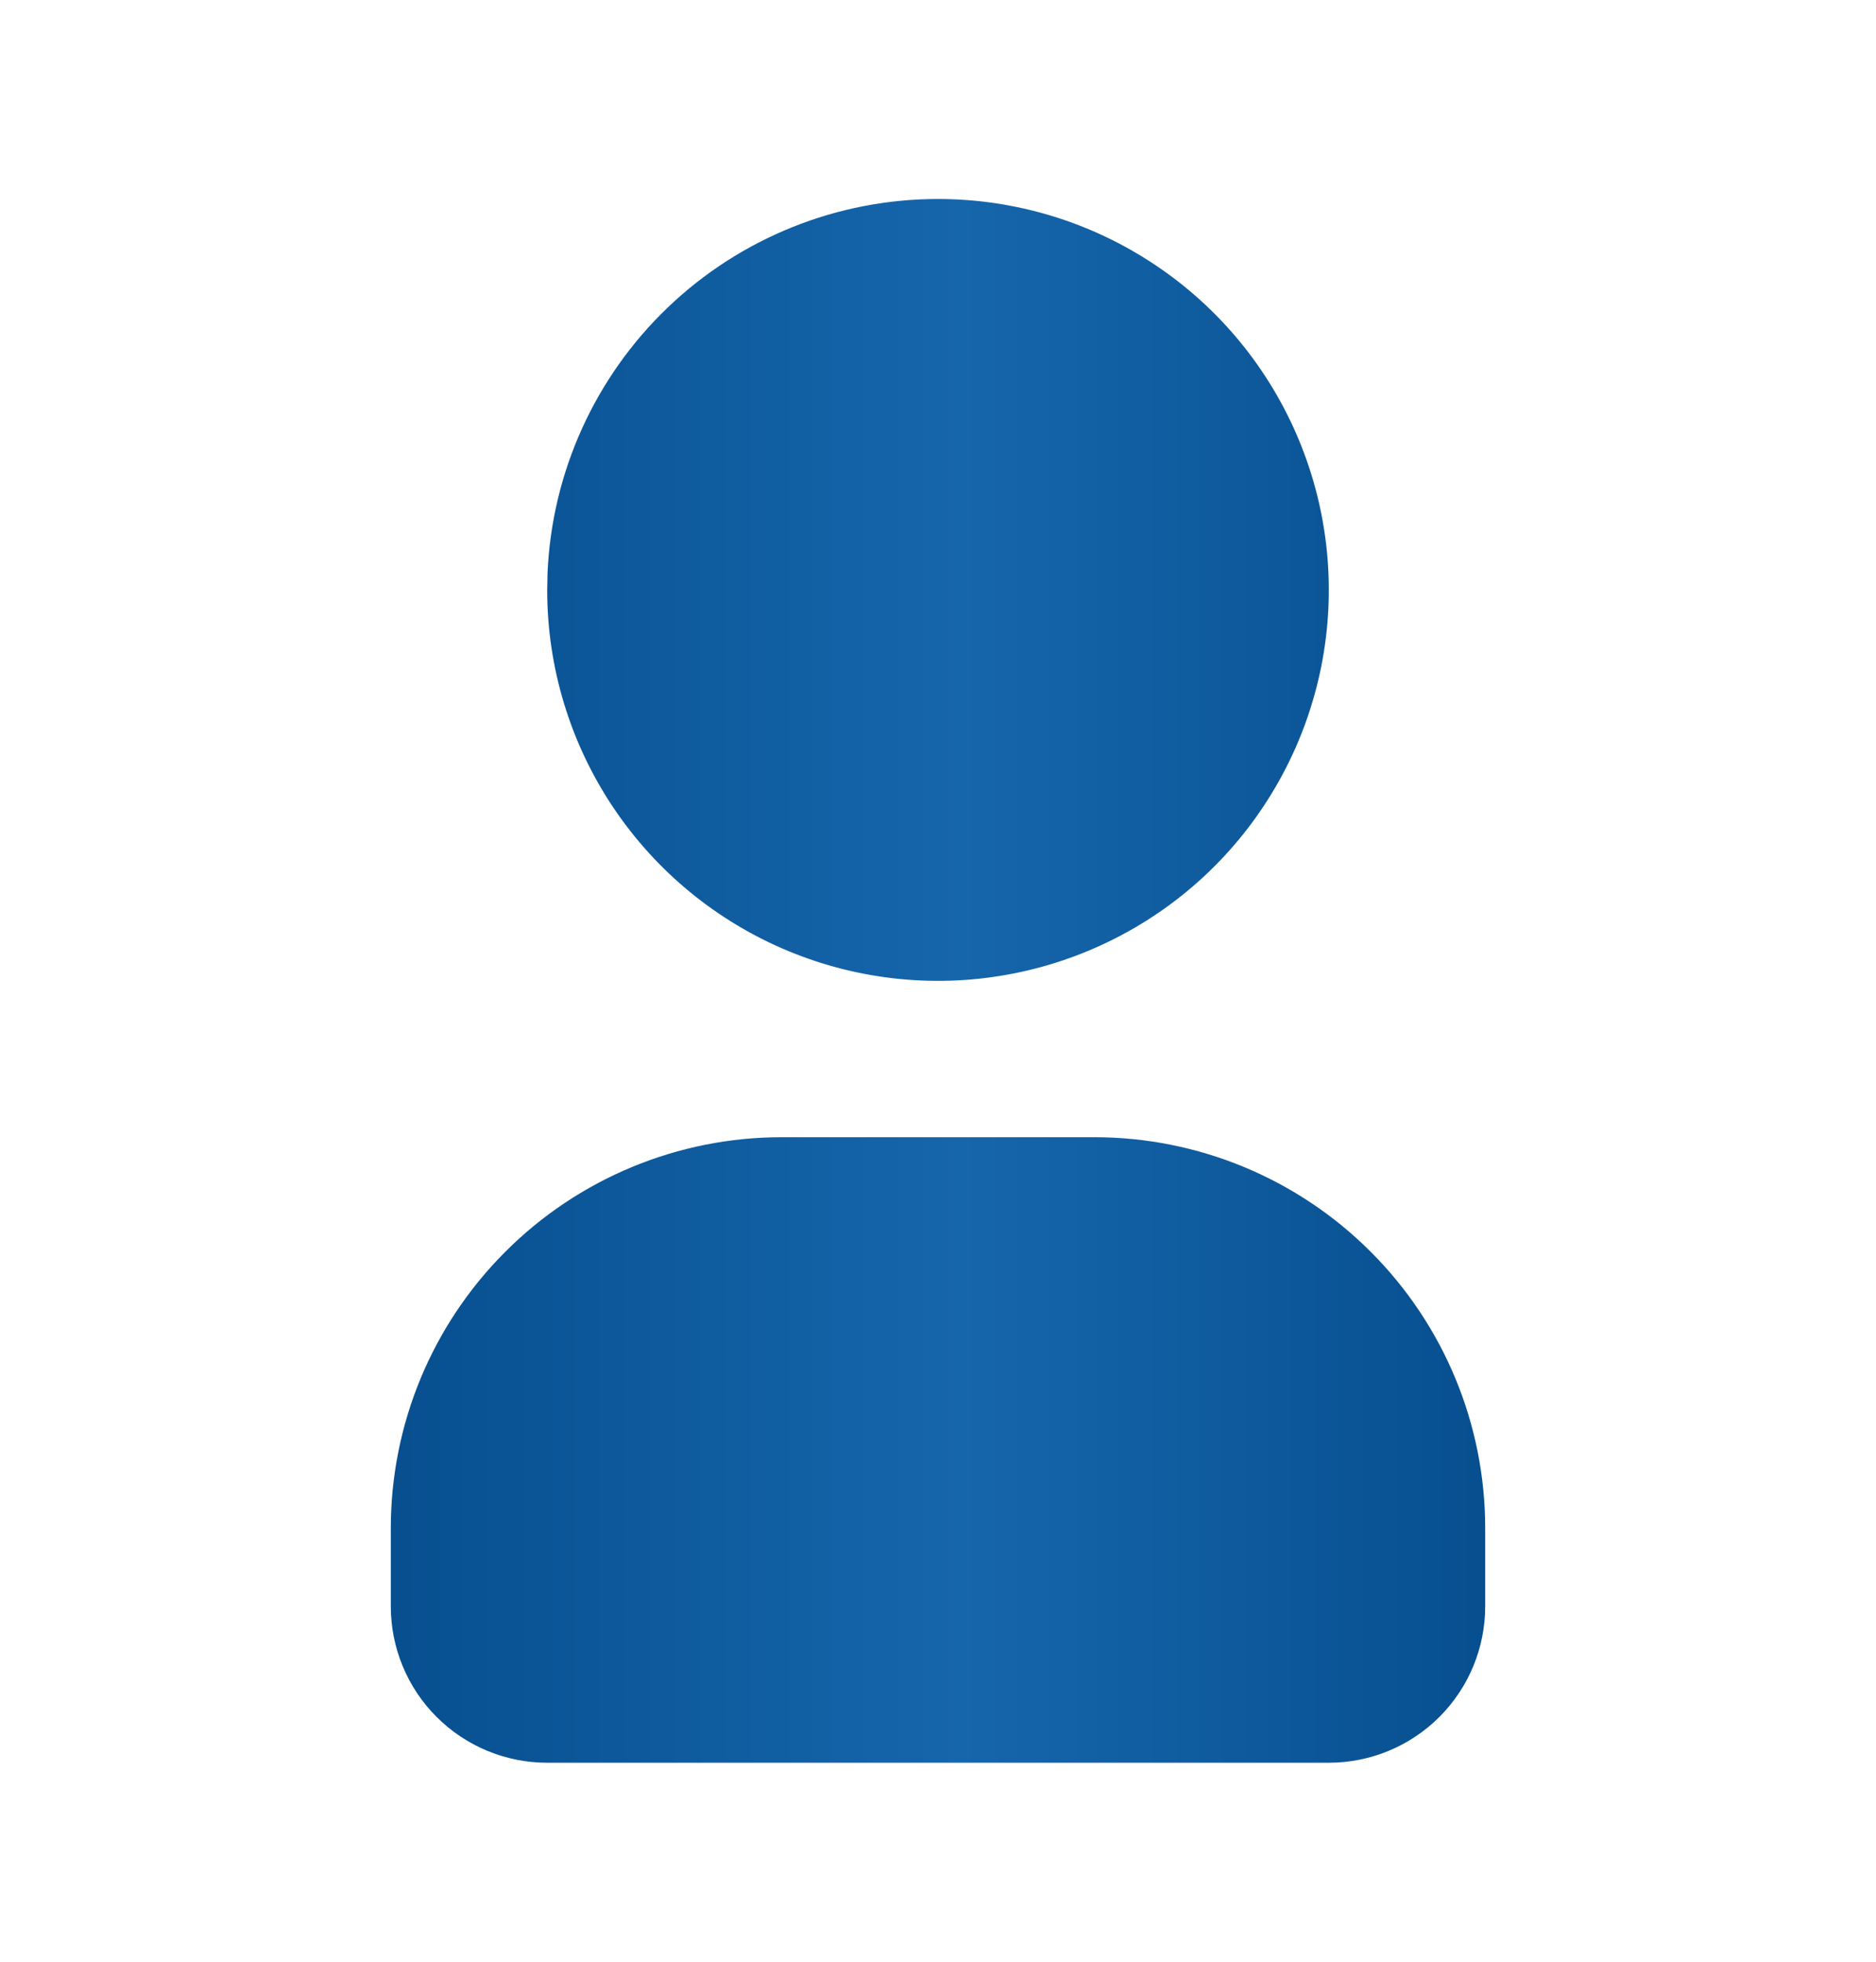 <svg width="22" height="23" viewBox="0 0 22 23" fill="none" xmlns="http://www.w3.org/2000/svg">
<g id="tabler:user-filled">
<path id="Vector" d="M11 2.333C11.906 2.333 12.793 2.602 13.546 3.106C14.3 3.609 14.887 4.325 15.234 5.163C15.581 6 15.672 6.922 15.495 7.811C15.318 8.7 14.882 9.517 14.241 10.158C13.6 10.799 12.783 11.235 11.894 11.412C11.005 11.589 10.084 11.498 9.246 11.151C8.409 10.804 7.693 10.217 7.189 9.463C6.685 8.709 6.417 7.823 6.417 6.917L6.421 6.718C6.472 5.538 6.977 4.423 7.83 3.606C8.683 2.789 9.819 2.333 11 2.333ZM12.833 13.333C14.049 13.333 15.215 13.816 16.074 14.676C16.934 15.535 17.417 16.701 17.417 17.917V18.833C17.417 19.32 17.224 19.786 16.88 20.13C16.536 20.474 16.07 20.667 15.583 20.667H6.417C5.93 20.667 5.464 20.474 5.12 20.13C4.776 19.786 4.583 19.32 4.583 18.833V17.917C4.583 16.701 5.066 15.535 5.926 14.676C6.785 13.816 7.951 13.333 9.167 13.333H12.833Z" fill="url(#paint0_linear_16_99)"/>
</g>
<defs>
<linearGradient id="paint0_linear_16_99" x1="4.583" y1="11.5" x2="17.417" y2="11.5" gradientUnits="userSpaceOnUse">
<stop stop-color="#074F8F"/>
<stop offset="0.52" stop-color="#1666AC"/>
<stop offset="1" stop-color="#074F8F"/>
</linearGradient>
</defs>
</svg>

